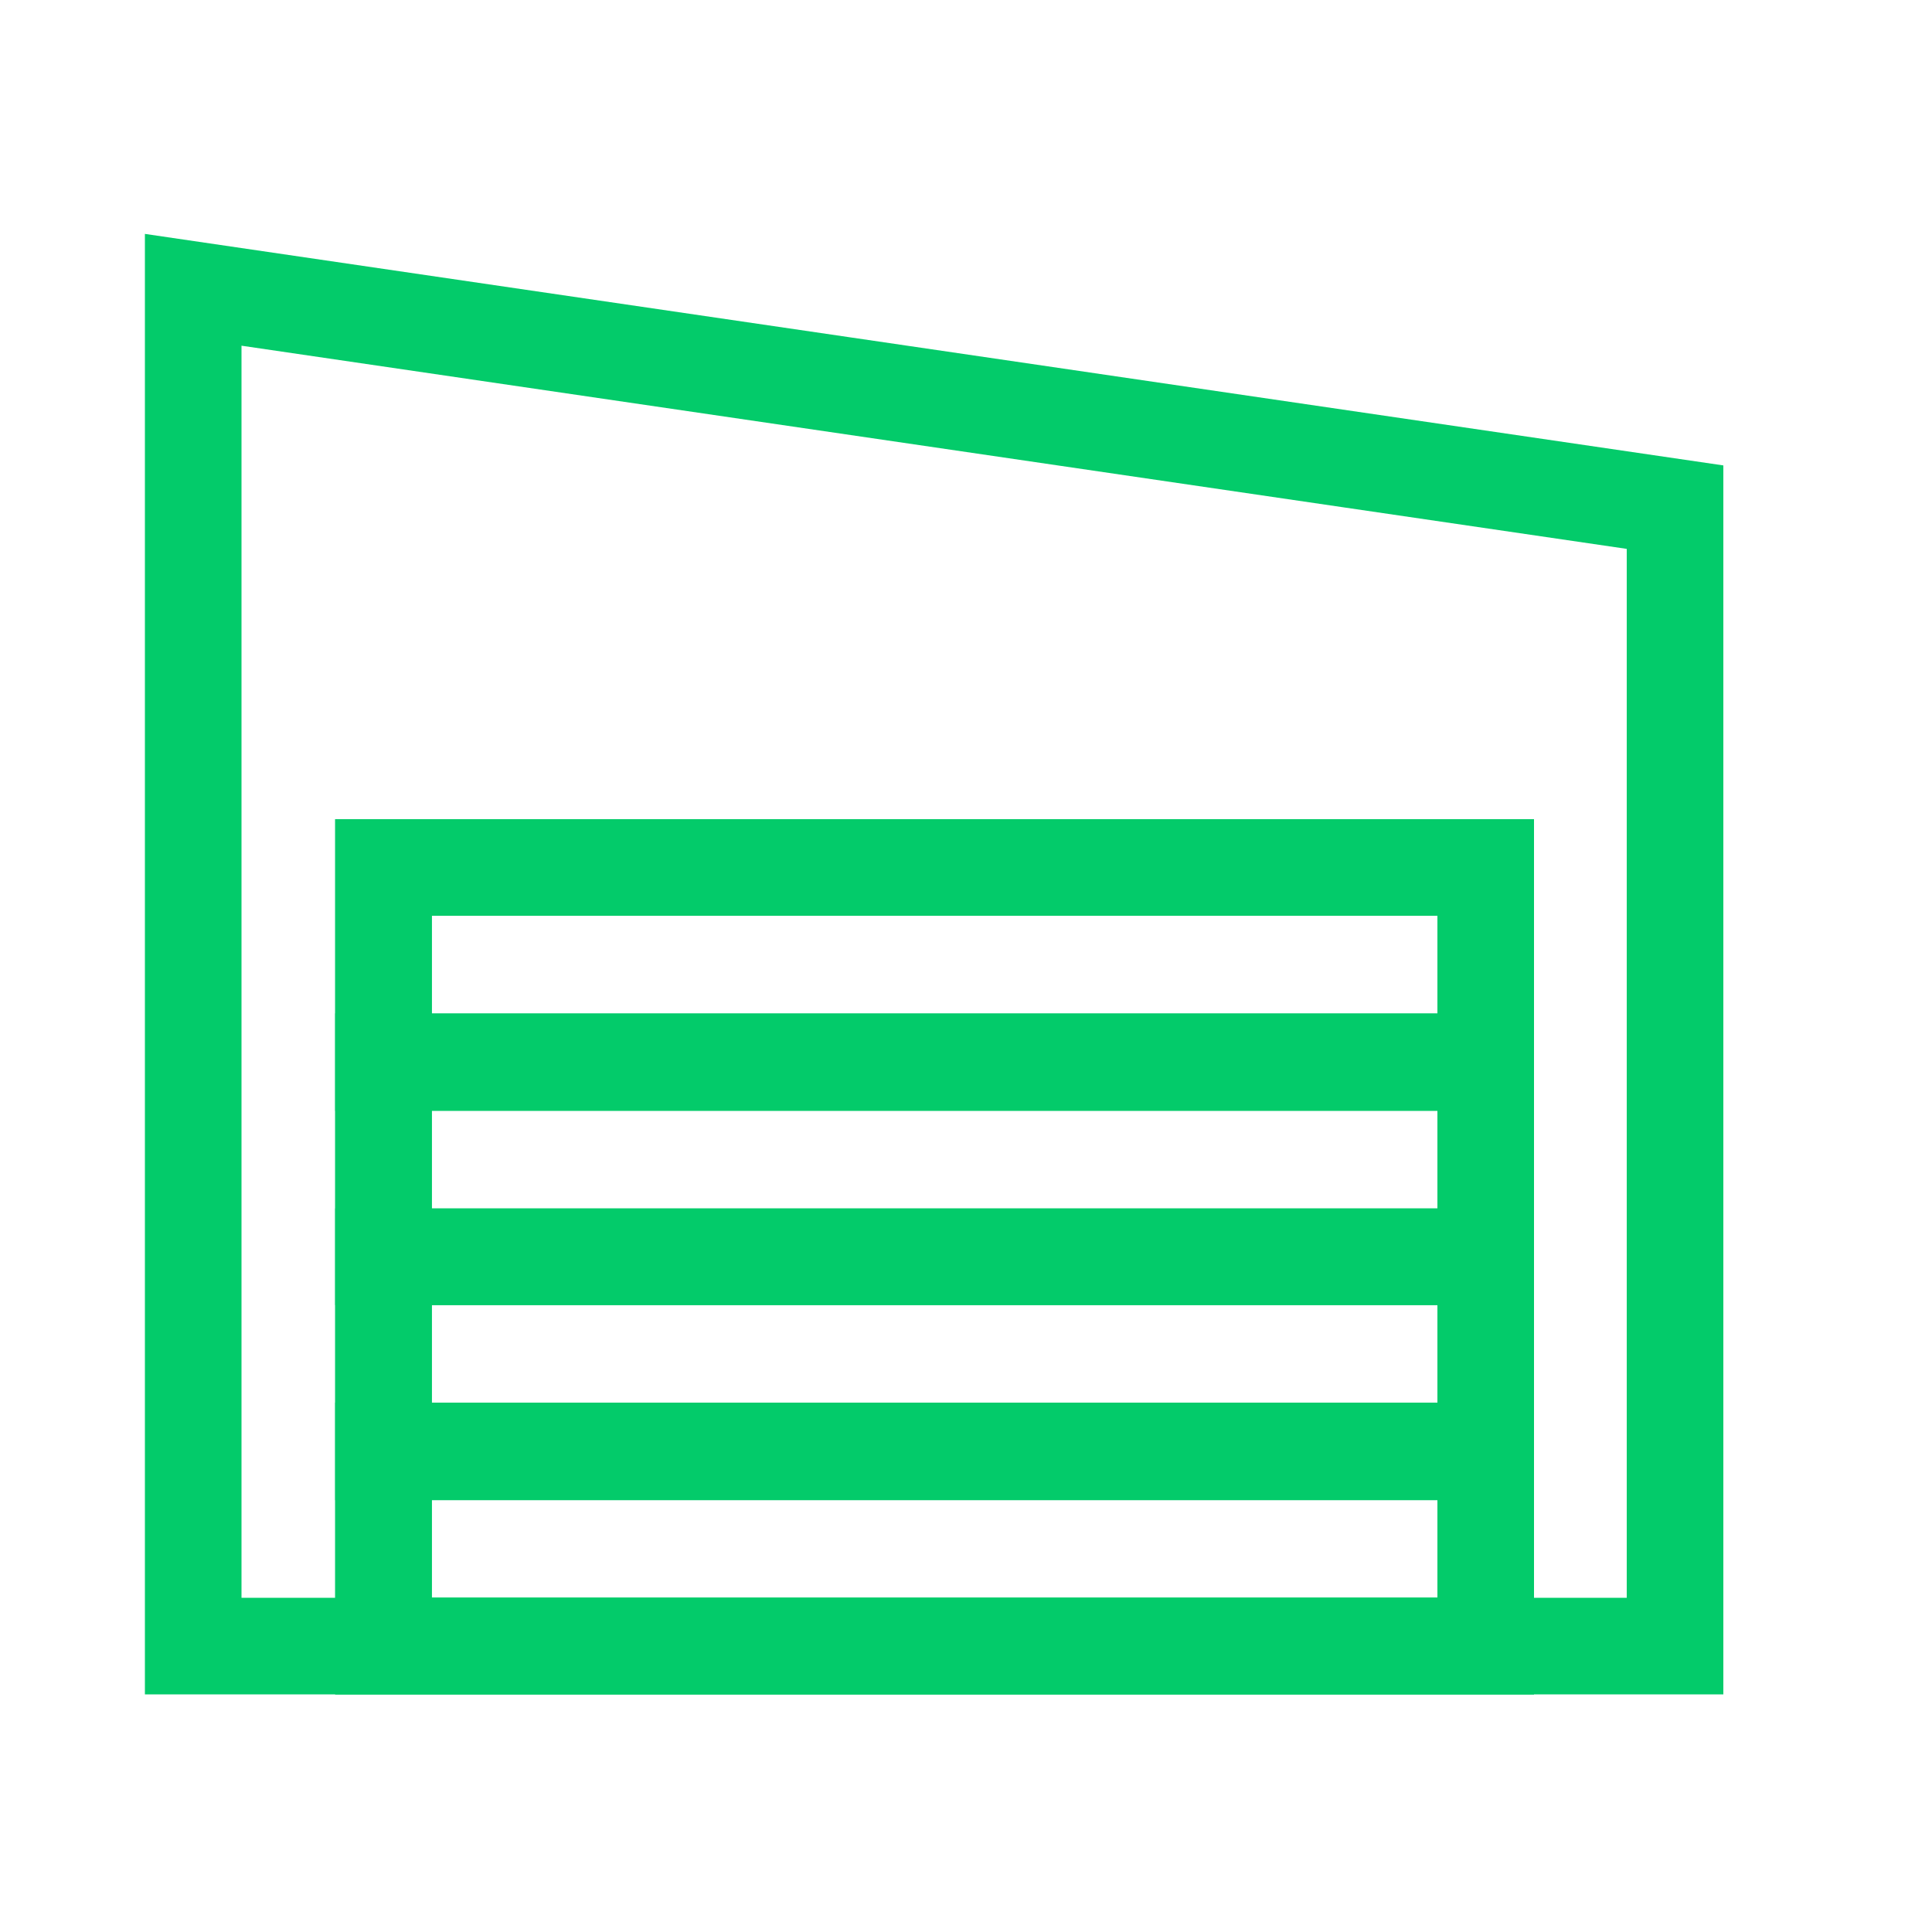 <svg width="20" height="20" viewBox="0 0 20 20" fill="none" xmlns="http://www.w3.org/2000/svg">
<path d="M2 17.04V3L17.34 5.25V17.04H2Z" stroke="#03CB6A" stroke-miterlimit="10"/>
<path d="M15.38 8.98H3.97V17.04H15.38V8.98Z" stroke="#03CB6A" stroke-miterlimit="10"/>
<path d="M15.38 8.98H3.97V11H15.38V8.98Z" stroke="#03CB6A" stroke-miterlimit="10"/>
<path d="M15.38 10.99H3.97V13.01H15.38V10.99Z" stroke="#03CB6A" stroke-miterlimit="10"/>
<path d="M15.38 13.01H3.97V15.03H15.38V13.01Z" stroke="#03CB6A" stroke-miterlimit="10"/>
<path d="M15.38 15.02H3.97V17.04H15.38V15.02Z" stroke="#03CB6A" stroke-miterlimit="10"/>
</svg>
